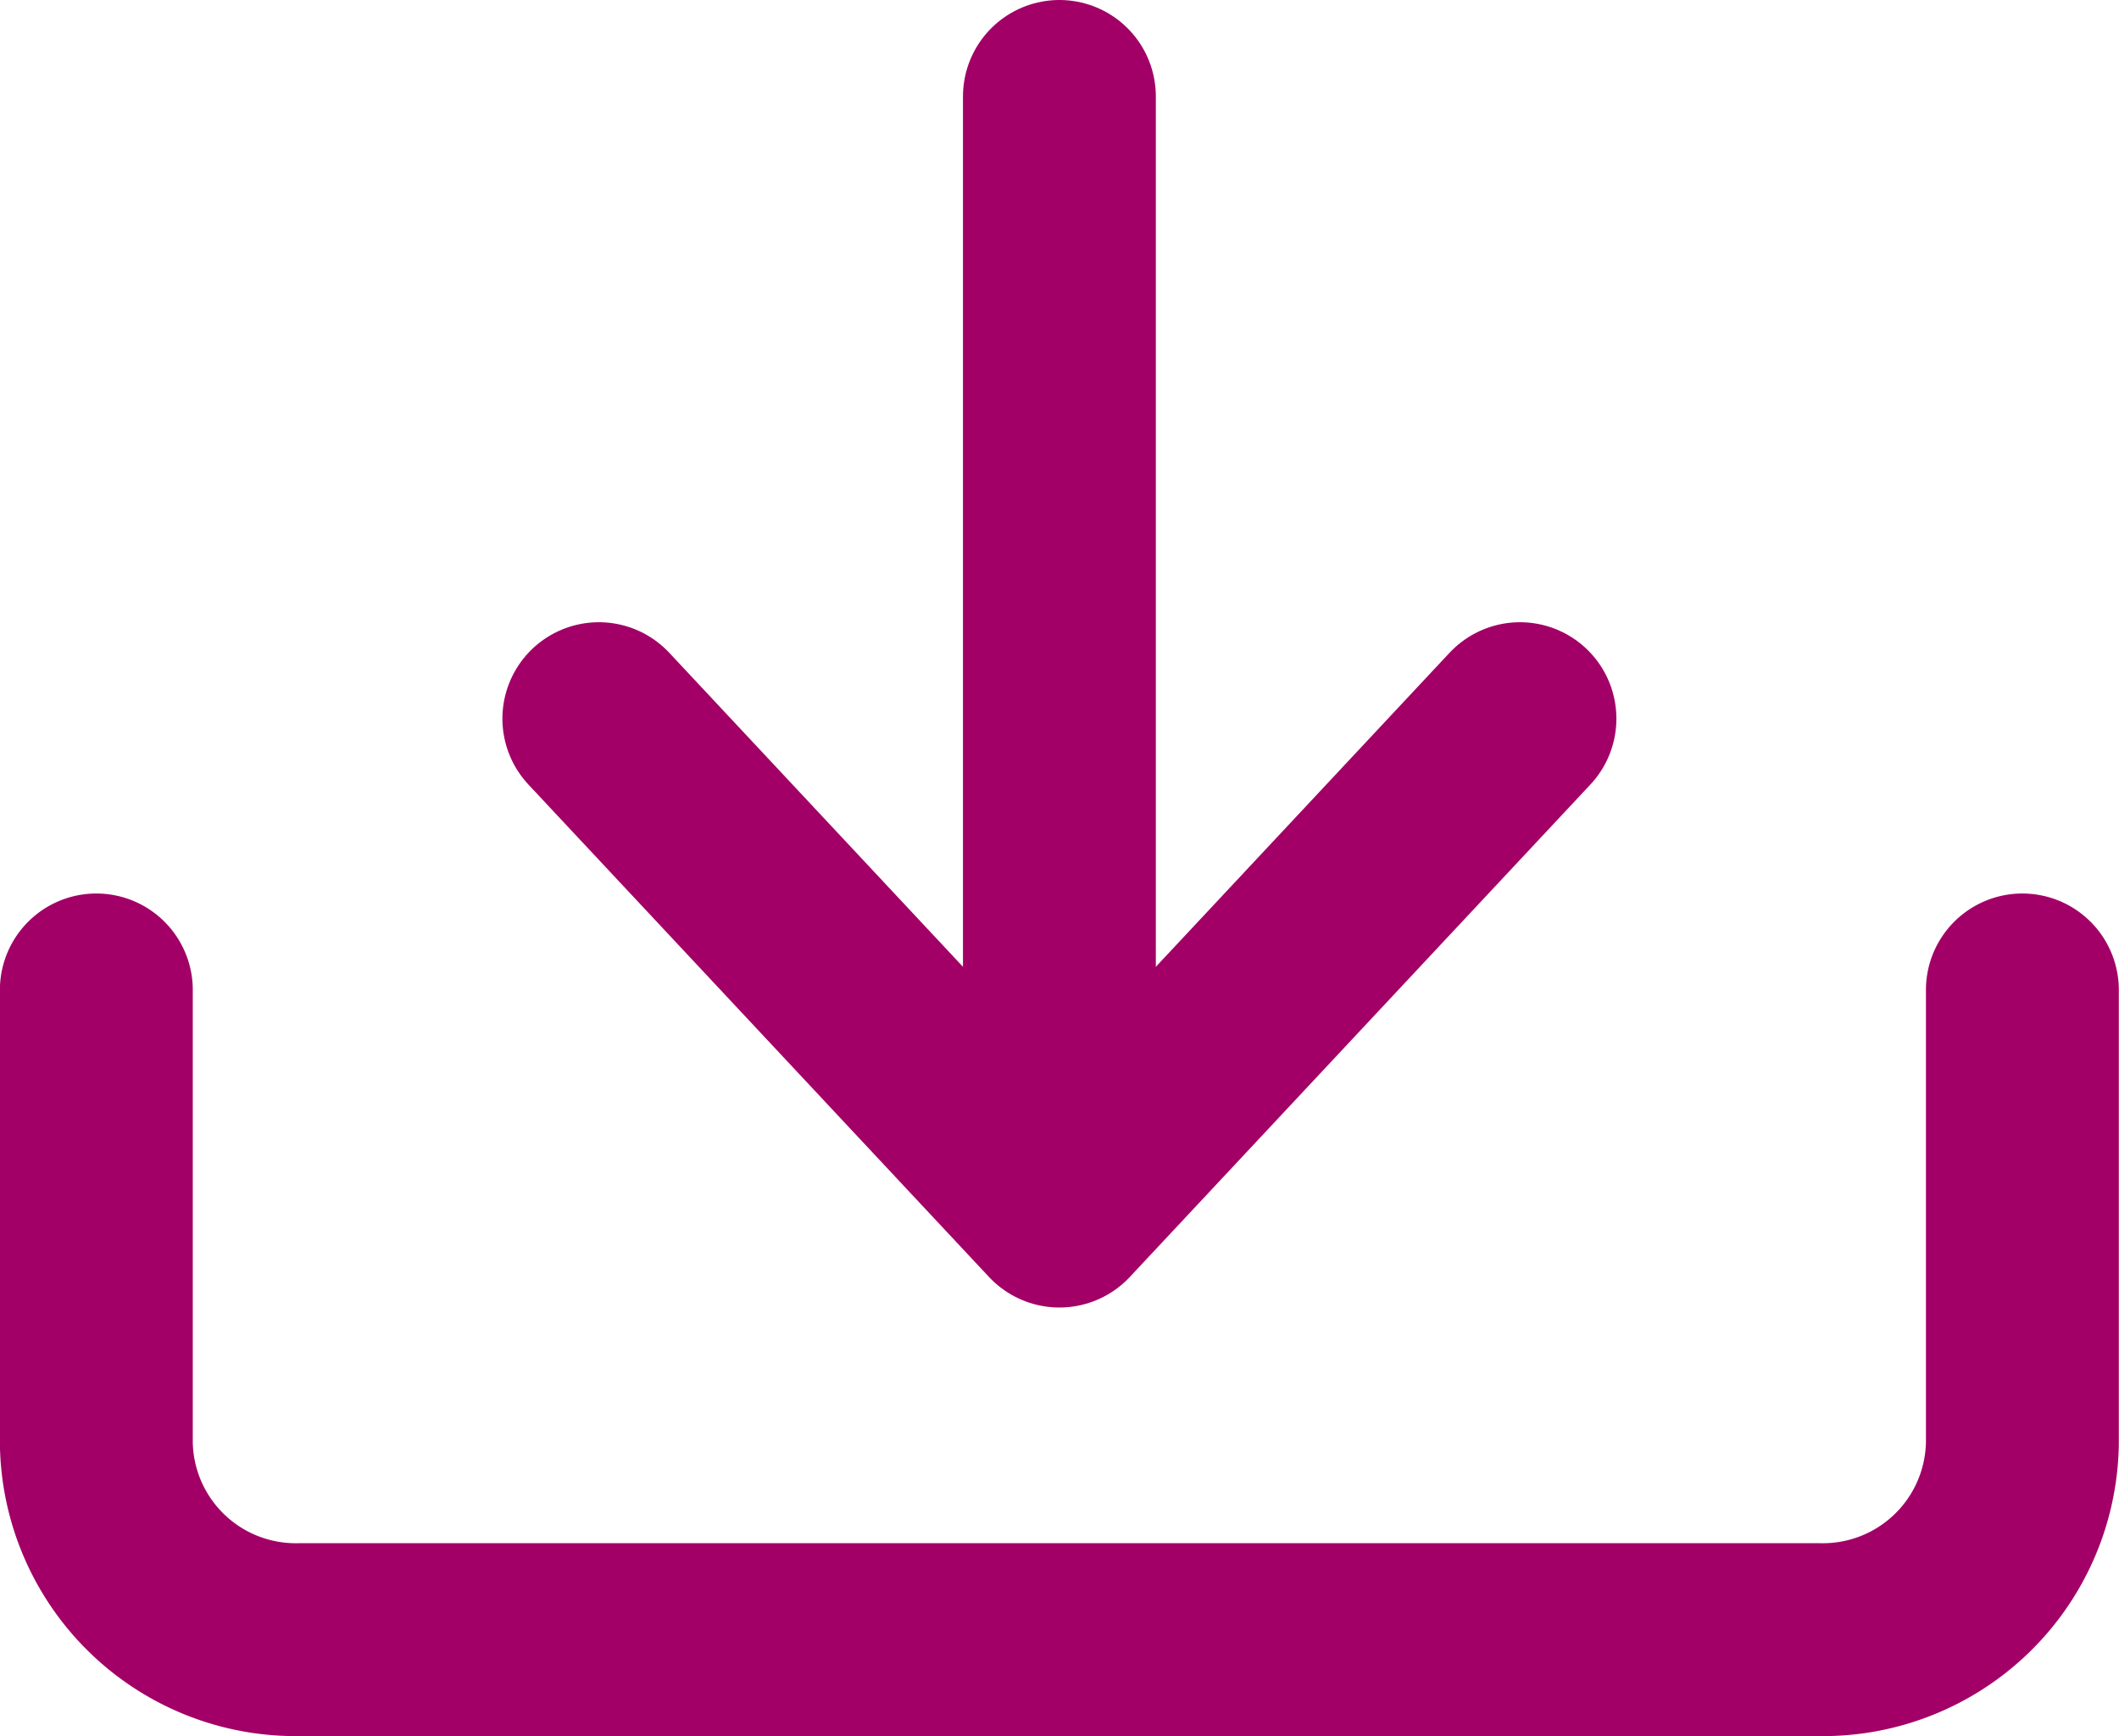 <svg width="21.974" height="18.004" xmlns="http://www.w3.org/2000/svg">

 <g>
  <title>Layer 1</title>
  <g id="svg_1">
   <path id="svg_2" stroke-width="2px" stroke-linejoin="round" stroke-linecap="round" stroke="#a20067" fill="none" d="m0.999,10.265l0,4.7a2.068,2.068 0 0 0 2.1,2.037l15.773,0a2.069,2.069 0 0 0 2.1,-2.037l0,-4.7" class="a"/>
   <line id="svg_3" x1="10.986" y1="1" x2="10.986" stroke-width="2px" stroke-linejoin="round" stroke-linecap="round" stroke="#a20067" fill="none" y2="11.95" class="a"/>
   <path id="svg_4" stroke-width="2px" stroke-linejoin="round" stroke-linecap="round" stroke="#a20067" fill="none" d="m6.21,7.452l4.776,5.106l4.776,-5.106" class="a"/>
  </g>
 </g>
</svg>
